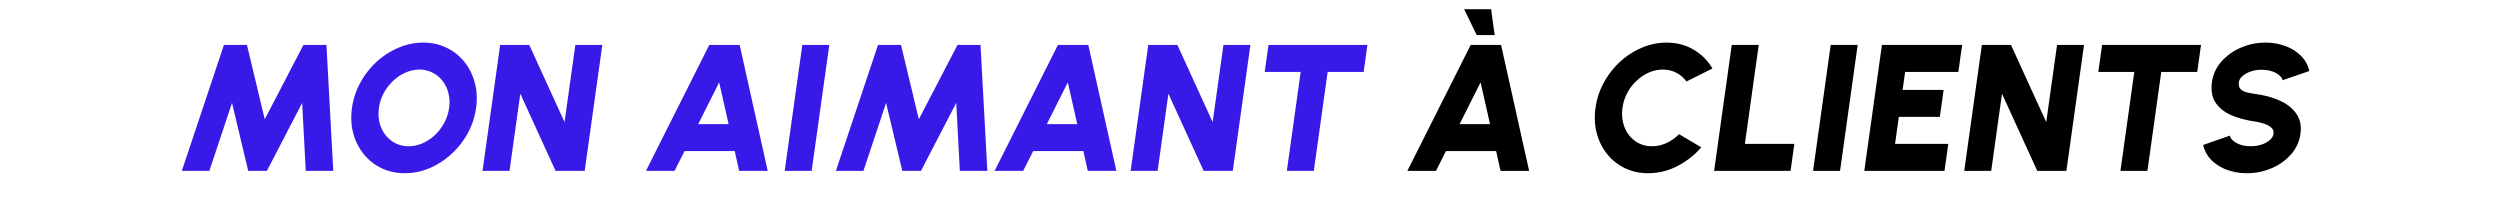 <svg xmlns="http://www.w3.org/2000/svg" width="278" height="24" fill="none"><path fill="#371AE7" d="M20.22 19 24.9 5h2.56l1.98 8.26L33.74 5h2.56l.76 14H34l-.4-7.56L29.68 19H27.6l-1.8-7.56L23.28 19h-3.06zm24.8.26c-.947 0-1.814-.187-2.6-.56a5.765 5.765 0 0 1-1.98-1.57 6.342 6.342 0 0 1-1.16-2.31c-.233-.88-.28-1.82-.14-2.82.14-1 .45-1.937.93-2.81a8.924 8.924 0 0 1 1.81-2.32 8.494 8.494 0 0 1 2.43-1.56 6.914 6.914 0 0 1 2.75-.57c.953 0 1.82.19 2.6.57.78.373 1.437.893 1.97 1.56.54.667.926 1.44 1.16 2.32.24.873.29 1.81.15 2.81-.14 1-.45 1.94-.93 2.82a8.88 8.88 0 0 1-1.82 2.31 8.527 8.527 0 0 1-2.42 1.57c-.88.373-1.797.56-2.75.56zm.42-3c.533 0 1.05-.11 1.55-.33a4.993 4.993 0 0 0 1.38-.92 5.303 5.303 0 0 0 1.03-1.36c.28-.513.46-1.063.54-1.65a4.235 4.235 0 0 0-.08-1.65A3.485 3.485 0 0 0 49.21 9c-.3-.393-.67-.7-1.11-.92a3.14 3.14 0 0 0-1.46-.34c-.534 0-1.053.113-1.56.34-.5.22-.957.527-1.37.92-.413.387-.76.837-1.04 1.35a4.887 4.887 0 0 0-.53 1.65 4.375 4.375 0 0 0 .07 1.65c.133.513.35.967.65 1.36.306.387.68.693 1.12.92.44.22.927.33 1.46.33zM53.658 19l1.96-14h3.24l3.92 8.58 1.2-8.58h3l-1.96 14h-3.24l-3.92-8.58-1.2 8.58h-3zM78.871 5h3.38l3.12 14h-3.18l-.49-2.2h-5.58l-1.11 2.2h-3.18l7.04-14zm-1.23 8.8h3.38l-1.05-4.64-2.33 4.64zm9.616 5.2 1.96-14h3l-1.96 14h-3zm5.696 0 4.68-14h2.56l1.98 8.26 4.3-8.26h2.56l.76 14h-3.06l-.4-7.56-3.92 7.56h-2.08l-1.8-7.56-2.52 7.56h-3.06zM117.64 5h3.38l3.12 14h-3.18l-.49-2.2h-5.58l-1.11 2.2h-3.18l7.04-14zm-1.23 8.8h3.38l-1.05-4.64-2.33 4.64zm9.317 5.2 1.96-14h3.24l3.92 8.58 1.2-8.58h3l-1.96 14h-3.24l-3.92-8.58-1.2 8.58h-3zm26.329-14-.42 3h-4l-1.54 11h-3l1.54-11h-4l.42-3h11z"/><path fill="#000" d="M163.54 5h3.38l3.12 14h-3.18l-.49-2.2h-5.58l-1.11 2.2h-3.18l7.04-14zm-1.23 8.8h3.38l-1.05-4.64-2.33 4.64zm.5-12.78h3l.4 2.88h-2l-1.4-2.88zm20.471 18.24c-.947 0-1.81-.187-2.59-.56a5.765 5.765 0 0 1-1.98-1.57 6.22 6.22 0 0 1-1.15-2.31c-.233-.88-.28-1.82-.14-2.82.14-1.007.45-1.947.93-2.82a8.87 8.87 0 0 1 1.8-2.31 8.354 8.354 0 0 1 2.42-1.56 6.914 6.914 0 0 1 2.75-.57c1.133 0 2.14.263 3.02.79a5.739 5.739 0 0 1 2.08 2.09l-2.89 1.44a3.17 3.17 0 0 0-1.11-.96c-.453-.24-.96-.36-1.52-.36-.533 0-1.05.11-1.55.33-.5.22-.957.527-1.37.92a5.144 5.144 0 0 0-1.03 1.35 4.9 4.9 0 0 0-.53 1.66 4.366 4.366 0 0 0 .07 1.65c.127.513.34.967.64 1.36.3.387.67.693 1.11.92.44.22.927.33 1.46.33.56 0 1.1-.12 1.62-.36.52-.247.983-.573 1.39-.98l2.47 1.46a8.745 8.745 0 0 1-2.66 2.09 7.006 7.006 0 0 1-3.24.79zm7.33-.26 1.96-14h3l-1.54 11h5.5l-.42 3h-8.5zm11.003 0 1.96-14h3l-1.96 14h-3zm5.696 0 1.96-14h8.92l-.42 3h-5.92l-.28 2h4.56l-.42 3h-4.56l-.42 3h5.92l-.42 3h-8.92zm11.113 0 1.96-14h3.24l3.92 8.58 1.2-8.58h3l-1.96 14h-3.24l-3.92-8.58-1.2 8.58h-3zm26.33-14-.42 3h-4l-1.54 11h-3l1.54-11h-4l.42-3h11zm5.117 14.26a6.492 6.492 0 0 1-2.21-.37 4.822 4.822 0 0 1-1.74-1.08 3.512 3.512 0 0 1-.93-1.69l2.97-1.04c.04.193.16.38.36.56.207.18.477.33.81.45.34.113.727.17 1.16.17.4 0 .784-.057 1.15-.17a2.72 2.72 0 0 0 .93-.49c.254-.207.4-.447.44-.72a.724.724 0 0 0-.25-.69c-.206-.187-.48-.333-.82-.44a6.132 6.132 0 0 0-1.06-.25c-.993-.147-1.866-.387-2.62-.72-.753-.34-1.323-.807-1.71-1.4-.38-.593-.506-1.347-.38-2.26a4.28 4.28 0 0 1 1.07-2.29 6.015 6.015 0 0 1 2.17-1.54c.86-.367 1.76-.55 2.7-.55a6.33 6.33 0 0 1 2.21.38 4.632 4.632 0 0 1 1.74 1.08 3.3 3.3 0 0 1 .93 1.7l-2.97 1.02c-.04-.193-.163-.377-.37-.55-.2-.18-.47-.327-.81-.44a3.564 3.564 0 0 0-1.15-.17 3.51 3.51 0 0 0-1.14.17 2.86 2.86 0 0 0-.94.49c-.253.207-.4.44-.44.7-.046.36.024.63.21.81.187.173.45.297.79.37.347.073.724.14 1.13.2.94.14 1.787.39 2.54.75.76.36 1.34.84 1.74 1.44.407.6.55 1.33.43 2.19a4.26 4.26 0 0 1-1.06 2.3 5.974 5.974 0 0 1-2.16 1.53 6.86 6.86 0 0 1-2.72.55z"/></svg>